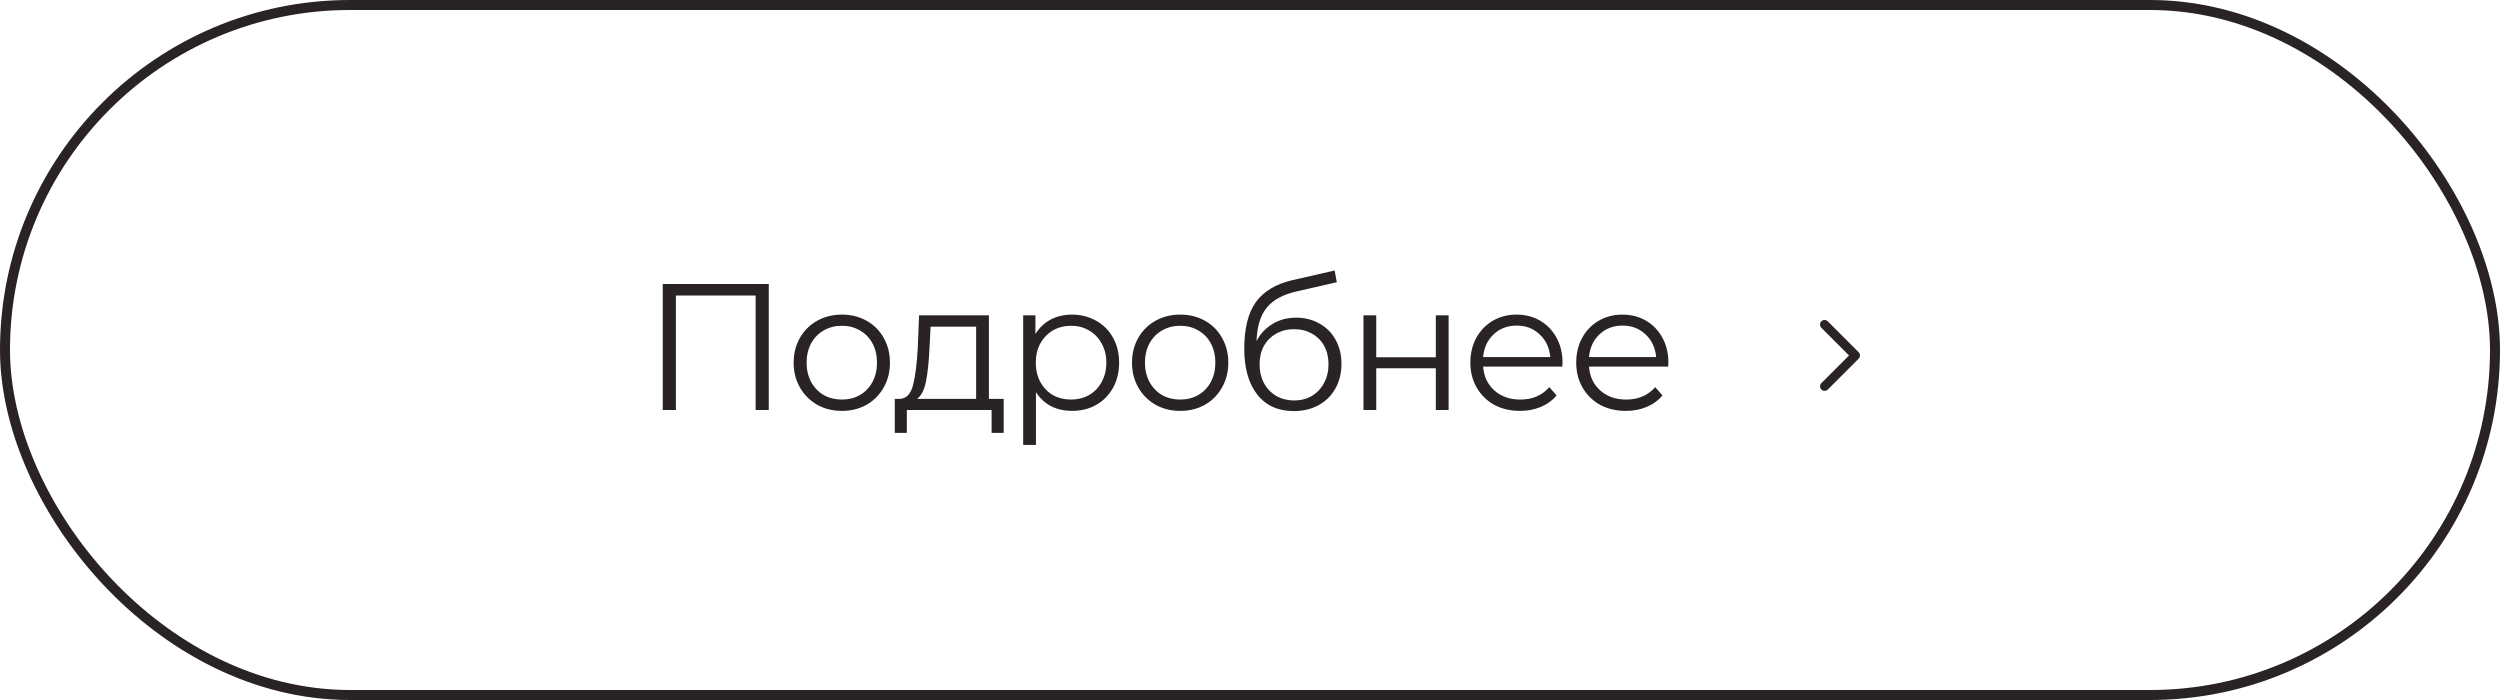<?xml version="1.0" encoding="UTF-8"?> <svg xmlns="http://www.w3.org/2000/svg" width="250" height="70" viewBox="0 0 250 70" fill="none"><rect x="0.5" y="0.5" width="249" height="69" rx="34.5" stroke="#292323"></rect><path d="M76.877 28.4V41H75.563V29.552H67.589V41H66.275V28.4H76.877ZM84.189 41.09C83.277 41.09 82.455 40.886 81.723 40.478C80.991 40.058 80.415 39.482 79.995 38.75C79.575 38.018 79.365 37.19 79.365 36.266C79.365 35.342 79.575 34.514 79.995 33.782C80.415 33.05 80.991 32.48 81.723 32.072C82.455 31.664 83.277 31.46 84.189 31.46C85.101 31.46 85.923 31.664 86.655 32.072C87.387 32.48 87.957 33.05 88.365 33.782C88.785 34.514 88.995 35.342 88.995 36.266C88.995 37.19 88.785 38.018 88.365 38.75C87.957 39.482 87.387 40.058 86.655 40.478C85.923 40.886 85.101 41.09 84.189 41.09ZM84.189 39.956C84.861 39.956 85.461 39.806 85.989 39.506C86.529 39.194 86.949 38.756 87.249 38.192C87.549 37.628 87.699 36.986 87.699 36.266C87.699 35.546 87.549 34.904 87.249 34.34C86.949 33.776 86.529 33.344 85.989 33.044C85.461 32.732 84.861 32.576 84.189 32.576C83.517 32.576 82.911 32.732 82.371 33.044C81.843 33.344 81.423 33.776 81.111 34.34C80.811 34.904 80.661 35.546 80.661 36.266C80.661 36.986 80.811 37.628 81.111 38.192C81.423 38.756 81.843 39.194 82.371 39.506C82.911 39.806 83.517 39.956 84.189 39.956ZM100.367 39.884V43.286H99.161V41H90.683V43.286H89.477V39.884H90.017C90.653 39.848 91.085 39.38 91.313 38.48C91.541 37.58 91.697 36.32 91.781 34.7L91.907 31.532H98.891V39.884H100.367ZM92.951 34.772C92.891 36.116 92.777 37.226 92.609 38.102C92.441 38.966 92.141 39.56 91.709 39.884H97.613V32.666H93.059L92.951 34.772ZM107.196 31.46C108.084 31.46 108.888 31.664 109.608 32.072C110.328 32.468 110.892 33.032 111.3 33.764C111.708 34.496 111.912 35.33 111.912 36.266C111.912 37.214 111.708 38.054 111.3 38.786C110.892 39.518 110.328 40.088 109.608 40.496C108.9 40.892 108.096 41.09 107.196 41.09C106.428 41.09 105.732 40.934 105.108 40.622C104.496 40.298 103.992 39.83 103.596 39.218V44.492H102.318V31.532H103.542V33.404C103.926 32.78 104.43 32.3 105.054 31.964C105.69 31.628 106.404 31.46 107.196 31.46ZM107.106 39.956C107.766 39.956 108.366 39.806 108.906 39.506C109.446 39.194 109.866 38.756 110.166 38.192C110.478 37.628 110.634 36.986 110.634 36.266C110.634 35.546 110.478 34.91 110.166 34.358C109.866 33.794 109.446 33.356 108.906 33.044C108.366 32.732 107.766 32.576 107.106 32.576C106.434 32.576 105.828 32.732 105.288 33.044C104.76 33.356 104.34 33.794 104.028 34.358C103.728 34.91 103.578 35.546 103.578 36.266C103.578 36.986 103.728 37.628 104.028 38.192C104.34 38.756 104.76 39.194 105.288 39.506C105.828 39.806 106.434 39.956 107.106 39.956ZM118.024 41.09C117.112 41.09 116.29 40.886 115.558 40.478C114.826 40.058 114.25 39.482 113.83 38.75C113.41 38.018 113.2 37.19 113.2 36.266C113.2 35.342 113.41 34.514 113.83 33.782C114.25 33.05 114.826 32.48 115.558 32.072C116.29 31.664 117.112 31.46 118.024 31.46C118.936 31.46 119.758 31.664 120.49 32.072C121.222 32.48 121.792 33.05 122.2 33.782C122.62 34.514 122.83 35.342 122.83 36.266C122.83 37.19 122.62 38.018 122.2 38.75C121.792 39.482 121.222 40.058 120.49 40.478C119.758 40.886 118.936 41.09 118.024 41.09ZM118.024 39.956C118.696 39.956 119.296 39.806 119.824 39.506C120.364 39.194 120.784 38.756 121.084 38.192C121.384 37.628 121.534 36.986 121.534 36.266C121.534 35.546 121.384 34.904 121.084 34.34C120.784 33.776 120.364 33.344 119.824 33.044C119.296 32.732 118.696 32.576 118.024 32.576C117.352 32.576 116.746 32.732 116.206 33.044C115.678 33.344 115.258 33.776 114.946 34.34C114.646 34.904 114.496 35.546 114.496 36.266C114.496 36.986 114.646 37.628 114.946 38.192C115.258 38.756 115.678 39.194 116.206 39.506C116.746 39.806 117.352 39.956 118.024 39.956ZM129.611 31.766C130.487 31.766 131.267 31.964 131.951 32.36C132.647 32.744 133.187 33.29 133.571 33.998C133.955 34.694 134.147 35.492 134.147 36.392C134.147 37.316 133.943 38.138 133.535 38.858C133.139 39.566 132.581 40.118 131.861 40.514C131.141 40.91 130.313 41.108 129.377 41.108C127.805 41.108 126.587 40.556 125.723 39.452C124.859 38.348 124.427 36.824 124.427 34.88C124.427 32.852 124.811 31.298 125.579 30.218C126.359 29.138 127.571 28.406 129.215 28.022L133.463 27.05L133.679 28.22L129.683 29.138C128.327 29.438 127.331 29.972 126.695 30.74C126.059 31.496 125.711 32.618 125.651 34.106C126.035 33.374 126.569 32.804 127.253 32.396C127.937 31.976 128.723 31.766 129.611 31.766ZM129.413 40.046C130.073 40.046 130.661 39.896 131.177 39.596C131.705 39.284 132.113 38.852 132.401 38.3C132.701 37.748 132.851 37.124 132.851 36.428C132.851 35.732 132.707 35.12 132.419 34.592C132.131 34.064 131.723 33.656 131.195 33.368C130.679 33.068 130.085 32.918 129.413 32.918C128.741 32.918 128.141 33.068 127.613 33.368C127.097 33.656 126.689 34.064 126.389 34.592C126.101 35.12 125.957 35.732 125.957 36.428C125.957 37.124 126.101 37.748 126.389 38.3C126.689 38.852 127.103 39.284 127.631 39.596C128.159 39.896 128.753 40.046 129.413 40.046ZM136.346 31.532H137.624V35.726H143.582V31.532H144.86V41H143.582V36.824H137.624V41H136.346V31.532ZM156.233 36.662H148.313C148.385 37.646 148.763 38.444 149.447 39.056C150.131 39.656 150.995 39.956 152.039 39.956C152.627 39.956 153.167 39.854 153.659 39.65C154.151 39.434 154.577 39.122 154.937 38.714L155.657 39.542C155.237 40.046 154.709 40.43 154.073 40.694C153.449 40.958 152.759 41.09 152.003 41.09C151.031 41.09 150.167 40.886 149.411 40.478C148.667 40.058 148.085 39.482 147.665 38.75C147.245 38.018 147.035 37.19 147.035 36.266C147.035 35.342 147.233 34.514 147.629 33.782C148.037 33.05 148.589 32.48 149.285 32.072C149.993 31.664 150.785 31.46 151.661 31.46C152.537 31.46 153.323 31.664 154.019 32.072C154.715 32.48 155.261 33.05 155.657 33.782C156.053 34.502 156.251 35.33 156.251 36.266L156.233 36.662ZM151.661 32.558C150.749 32.558 149.981 32.852 149.357 33.44C148.745 34.016 148.397 34.772 148.313 35.708H155.027C154.943 34.772 154.589 34.016 153.965 33.44C153.353 32.852 152.585 32.558 151.661 32.558ZM166.82 36.662H158.9C158.972 37.646 159.35 38.444 160.034 39.056C160.718 39.656 161.582 39.956 162.626 39.956C163.214 39.956 163.754 39.854 164.246 39.65C164.738 39.434 165.164 39.122 165.524 38.714L166.244 39.542C165.824 40.046 165.296 40.43 164.66 40.694C164.036 40.958 163.346 41.09 162.59 41.09C161.618 41.09 160.754 40.886 159.998 40.478C159.254 40.058 158.672 39.482 158.252 38.75C157.832 38.018 157.622 37.19 157.622 36.266C157.622 35.342 157.82 34.514 158.216 33.782C158.624 33.05 159.176 32.48 159.872 32.072C160.58 31.664 161.372 31.46 162.248 31.46C163.124 31.46 163.91 31.664 164.606 32.072C165.302 32.48 165.848 33.05 166.244 33.782C166.64 34.502 166.838 35.33 166.838 36.266L166.82 36.662ZM162.248 32.558C161.336 32.558 160.568 32.852 159.944 33.44C159.332 34.016 158.984 34.772 158.9 35.708H165.614C165.53 34.772 165.176 34.016 164.552 33.44C163.94 32.852 163.172 32.558 162.248 32.558Z" fill="#292323"></path><path fill-rule="evenodd" clip-rule="evenodd" d="M182.133 32.133C182.218 32.048 182.334 32 182.454 32C182.575 32 182.691 32.048 182.776 32.133L185.867 35.224C185.952 35.309 186 35.425 186 35.545C186 35.666 185.952 35.782 185.867 35.867L182.776 38.958C182.69 39.041 182.575 39.087 182.456 39.086C182.337 39.084 182.223 39.037 182.139 38.952C182.054 38.868 182.007 38.754 182.006 38.635C182.004 38.516 182.05 38.401 182.133 38.315L184.903 35.545L182.133 32.776C182.048 32.691 182 32.575 182 32.455C182 32.334 182.048 32.218 182.133 32.133Z" fill="#292323"></path></svg> 